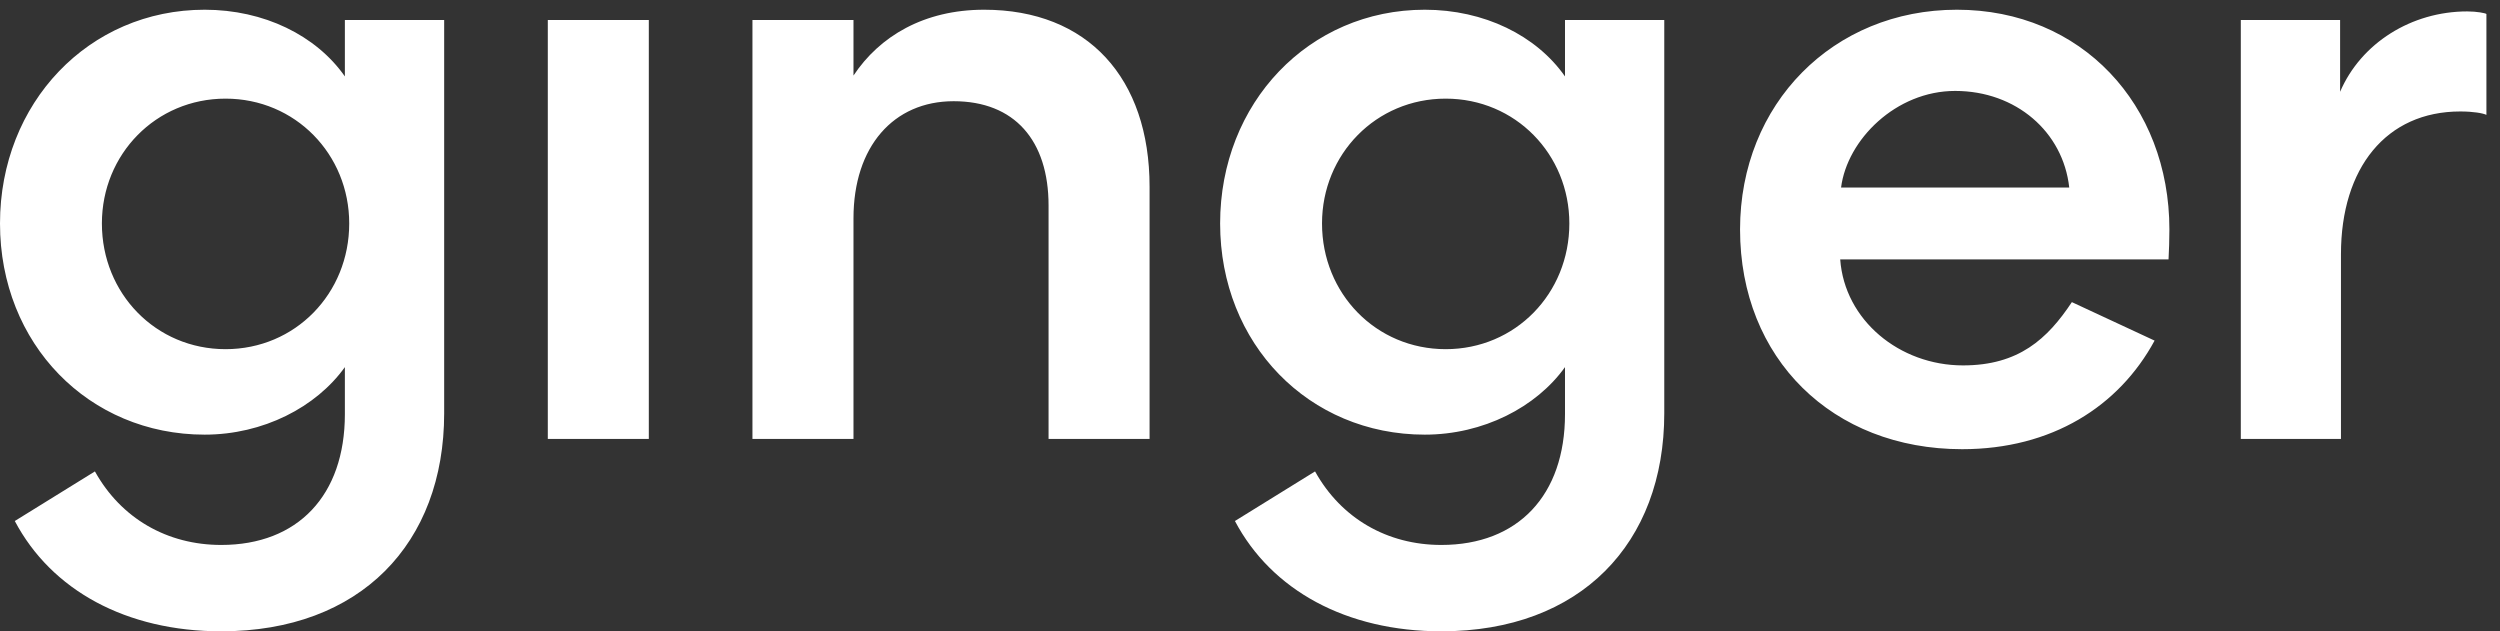 <?xml version="1.0" encoding="UTF-8"?>
<svg width="99px" height="25px" viewBox="0 0 99 25" version="1.1" xmlns="http://www.w3.org/2000/svg" xmlns:xlink="http://www.w3.org/1999/xlink">
    <rect x="0" y="0" width="99" height="25" fill="#333333" stroke="none"/>
    <!-- Generator: Sketch 57.1 (83088) - https://sketch.com -->
    <title>logo</title>
    <desc>Created with Sketch.</desc>
    <g id="01.-Homepage" stroke="none" stroke-width="1" fill="none" fill-rule="evenodd">
        <g id="XXL---01.-Homepage" transform="translate(-240, -4202)">
            <g id="01.-Icons/01.-Logo/01.-Ginger" transform="translate(240, 4195)">
                <g id="01.-Logo">
                    <g id="logo_ginger">
                        <rect id="padding" x="0" y="0" width="98.462" height="32"></rect>
                        <path d="M13.829,15.849 C13.829,18.626 11.691,20.827 8.932,20.827 C6.173,20.827 4.035,18.626 4.035,15.849 C4.035,13.107 6.173,10.906 8.932,10.906 C11.691,10.906 13.829,13.107 13.829,15.849 Z M25.693,24.382 L25.693,7.791 L21.693,7.791 L21.693,24.382 L25.693,24.382 Z M33.798,15.646 C33.798,12.802 35.384,11.008 37.764,11.008 C40.178,11.008 41.523,12.565 41.523,15.138 L41.523,24.382 L45.523,24.382 L45.523,14.393 C45.523,10.093 43.075,7.385 38.971,7.385 C36.591,7.385 34.832,8.434 33.798,9.992 L33.798,7.791 L29.797,7.791 L29.797,24.382 L33.798,24.382 L33.798,15.646 Z M61.974,21.538 L61.974,23.4 C61.974,26.616 60.112,28.58 57.077,28.58 C54.938,28.58 53.111,27.531 52.076,25.668 L48.903,27.632 C50.352,30.375 53.318,32 57.077,32 C62.595,32 65.905,28.513 65.905,23.366 L65.905,7.791 L61.974,7.791 L61.974,10.026 C60.836,8.4 58.767,7.385 56.421,7.385 C51.835,7.385 48.317,11.075 48.317,15.849 C48.317,20.623 51.835,24.212 56.421,24.212 C58.732,24.212 60.836,23.129 61.974,21.538 Z M13.657,21.538 L13.657,23.4 C13.657,26.616 11.795,28.58 8.76,28.58 C6.622,28.58 4.794,27.531 3.759,25.668 L0.586,27.632 C2.035,30.375 5.001,32 8.76,32 C14.278,32 17.589,28.513 17.589,23.366 L17.589,7.791 L13.657,7.791 L13.657,10.026 C12.519,8.4 10.45,7.385 8.105,7.385 C3.518,7.385 2.7000624e-13,11.075 2.7000624e-13,15.849 C2.7000624e-13,20.623 3.518,24.212 8.105,24.212 C10.415,24.212 12.519,23.129 13.657,21.538 Z M62.146,15.849 C62.146,18.626 60.008,20.827 57.249,20.827 C54.49,20.827 52.352,18.626 52.352,15.849 C52.352,13.107 54.49,10.906 57.249,10.906 C60.008,10.906 62.146,13.107 62.146,15.849 Z M82.046,18.964 C81.08,20.42 79.942,21.47 77.735,21.47 C75.217,21.47 73.044,19.675 72.872,17.271 L85.874,17.271 L85.898,16.701 C85.904,16.527 85.908,16.32 85.908,16.086 C85.908,11.143 82.425,7.385 77.493,7.385 C72.596,7.385 68.906,11.109 68.906,16.086 C68.906,21.199 72.561,24.788 77.7,24.788 C81.252,24.788 83.908,23.095 85.322,20.488 L82.046,18.964 Z M72.906,14.427 C73.148,12.531 75.079,10.601 77.424,10.601 C79.838,10.601 81.701,12.226 81.942,14.427 L72.906,14.427 Z M98.462,7.554 L98.462,11.549 C98.324,11.482 97.944,11.414 97.427,11.414 C94.495,11.414 92.702,13.649 92.702,17.068 L92.702,24.382 L88.736,24.382 L88.736,7.791 L92.668,7.791 L92.668,10.635 C93.495,8.705 95.496,7.452 97.703,7.452 C98.082,7.452 98.427,7.52 98.462,7.554 Z" id="ginger" fill="#FFFFFF"></path>
                    </g>
                </g>
            </g>
        </g>
    </g>
</svg>